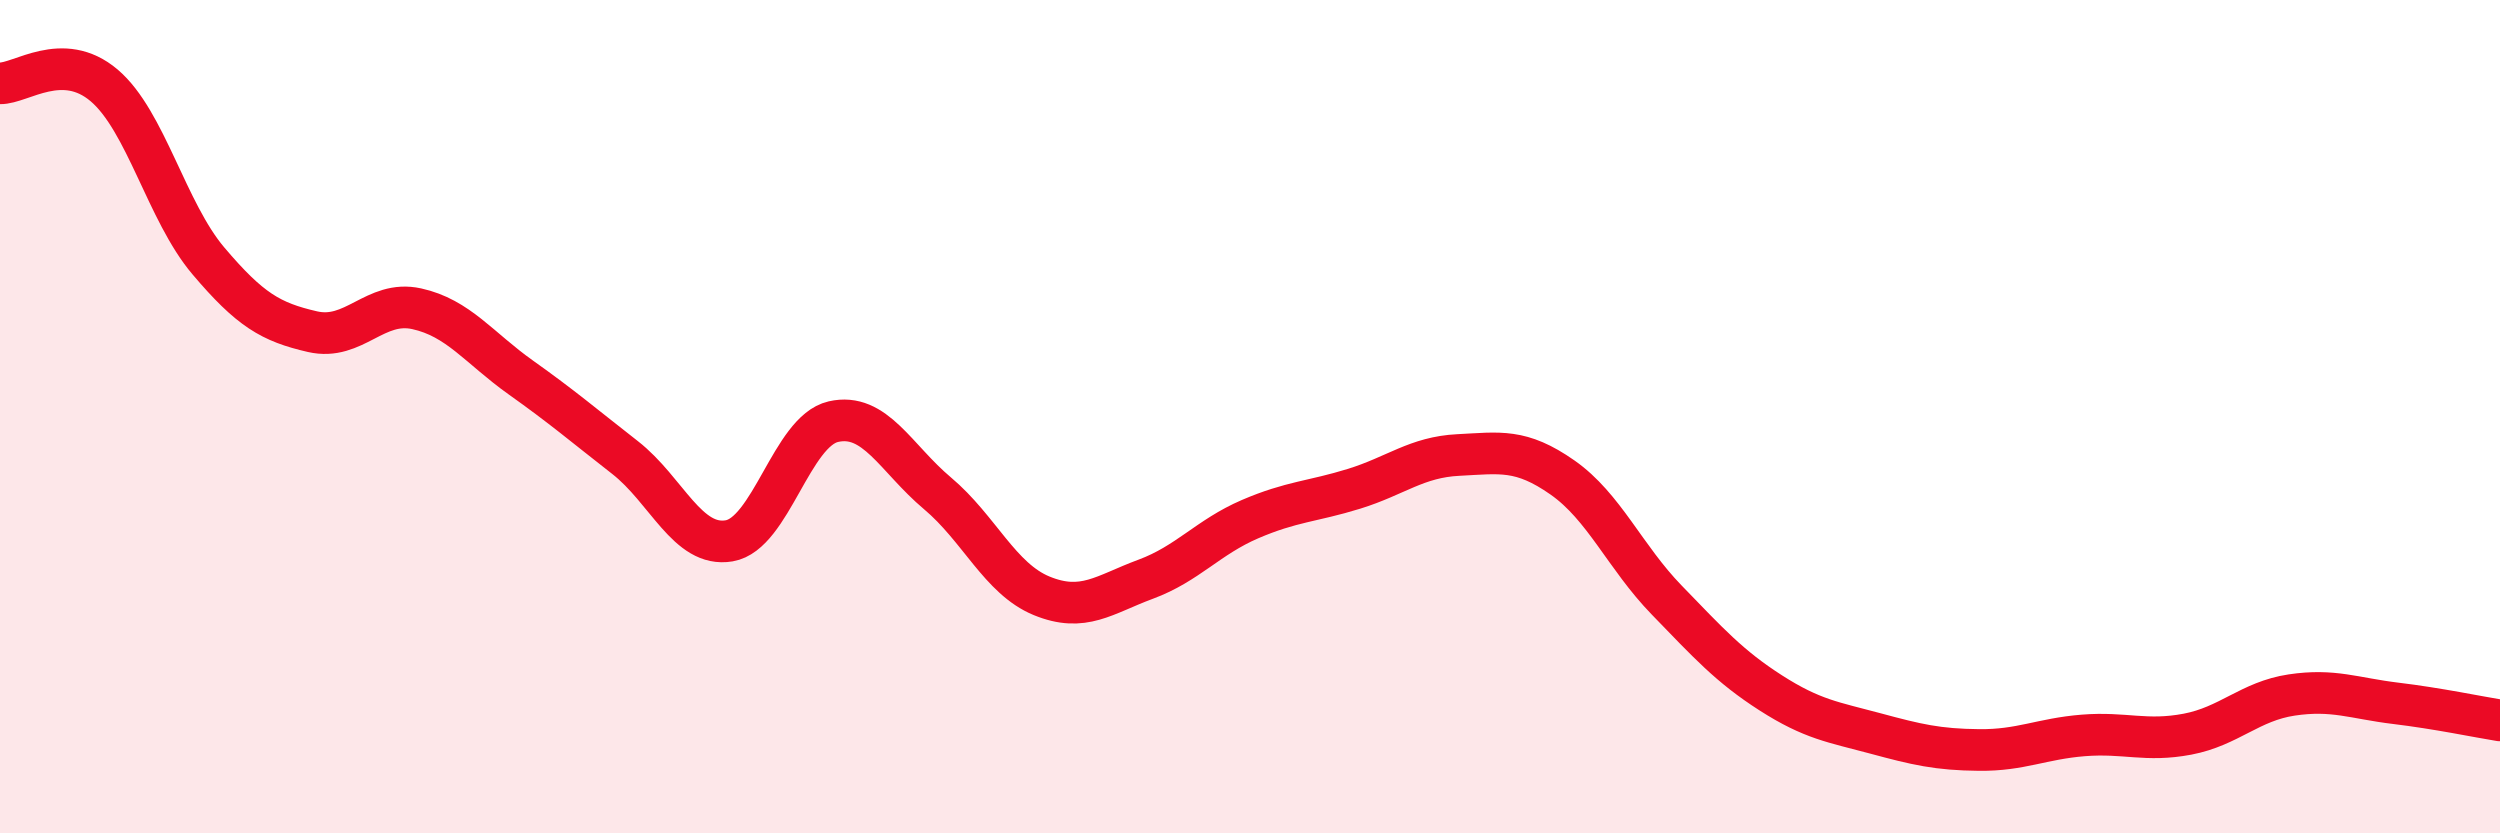 
    <svg width="60" height="20" viewBox="0 0 60 20" xmlns="http://www.w3.org/2000/svg">
      <path
        d="M 0,2 C 0.5,2.01 1.5,1.2 2.5,2.05 C 3.5,2.9 4,5.08 5,6.26 C 6,7.44 6.5,7.73 7.5,7.96 C 8.5,8.19 9,7.19 10,7.41 C 11,7.63 11.5,8.35 12.5,9.06 C 13.5,9.77 14,10.2 15,10.98 C 16,11.76 16.5,13.15 17.5,12.98 C 18.5,12.81 19,10.35 20,10.12 C 21,9.89 21.5,11 22.5,11.84 C 23.5,12.68 24,13.89 25,14.3 C 26,14.71 26.5,14.27 27.5,13.9 C 28.5,13.53 29,12.89 30,12.46 C 31,12.03 31.5,12.04 32.5,11.73 C 33.5,11.42 34,10.97 35,10.92 C 36,10.87 36.5,10.76 37.5,11.46 C 38.5,12.16 39,13.37 40,14.4 C 41,15.43 41.5,15.99 42.5,16.63 C 43.5,17.27 44,17.33 45,17.6 C 46,17.87 46.5,17.99 47.5,18 C 48.5,18.01 49,17.73 50,17.65 C 51,17.57 51.5,17.81 52.5,17.62 C 53.5,17.43 54,16.83 55,16.68 C 56,16.53 56.5,16.76 57.5,16.88 C 58.5,17 59.5,17.21 60,17.29L60 20L0 20Z"
        fill="#EB0A25"
        opacity="0.1"
        stroke-linecap="round"
        stroke-linejoin="round"
      />
      <path
        d="M 0,2 C 0.5,2.01 1.5,1.2 2.5,2.05 C 3.5,2.9 4,5.08 5,6.26 C 6,7.44 6.5,7.73 7.5,7.96 C 8.5,8.19 9,7.19 10,7.41 C 11,7.63 11.5,8.35 12.5,9.06 C 13.5,9.77 14,10.2 15,10.98 C 16,11.76 16.5,13.15 17.5,12.98 C 18.5,12.81 19,10.35 20,10.12 C 21,9.89 21.5,11 22.5,11.84 C 23.5,12.68 24,13.89 25,14.3 C 26,14.71 26.5,14.27 27.5,13.9 C 28.5,13.53 29,12.89 30,12.46 C 31,12.03 31.5,12.04 32.5,11.73 C 33.5,11.42 34,10.97 35,10.92 C 36,10.87 36.5,10.76 37.5,11.46 C 38.5,12.16 39,13.37 40,14.4 C 41,15.43 41.5,15.99 42.5,16.63 C 43.5,17.27 44,17.33 45,17.6 C 46,17.87 46.5,17.99 47.5,18 C 48.5,18.01 49,17.73 50,17.65 C 51,17.57 51.5,17.81 52.5,17.62 C 53.5,17.43 54,16.83 55,16.68 C 56,16.53 56.5,16.76 57.5,16.88 C 58.5,17 59.5,17.21 60,17.29"
        stroke="#EB0A25"
        stroke-width="1"
        fill="none"
        stroke-linecap="round"
        stroke-linejoin="round"
      />
    </svg>
  